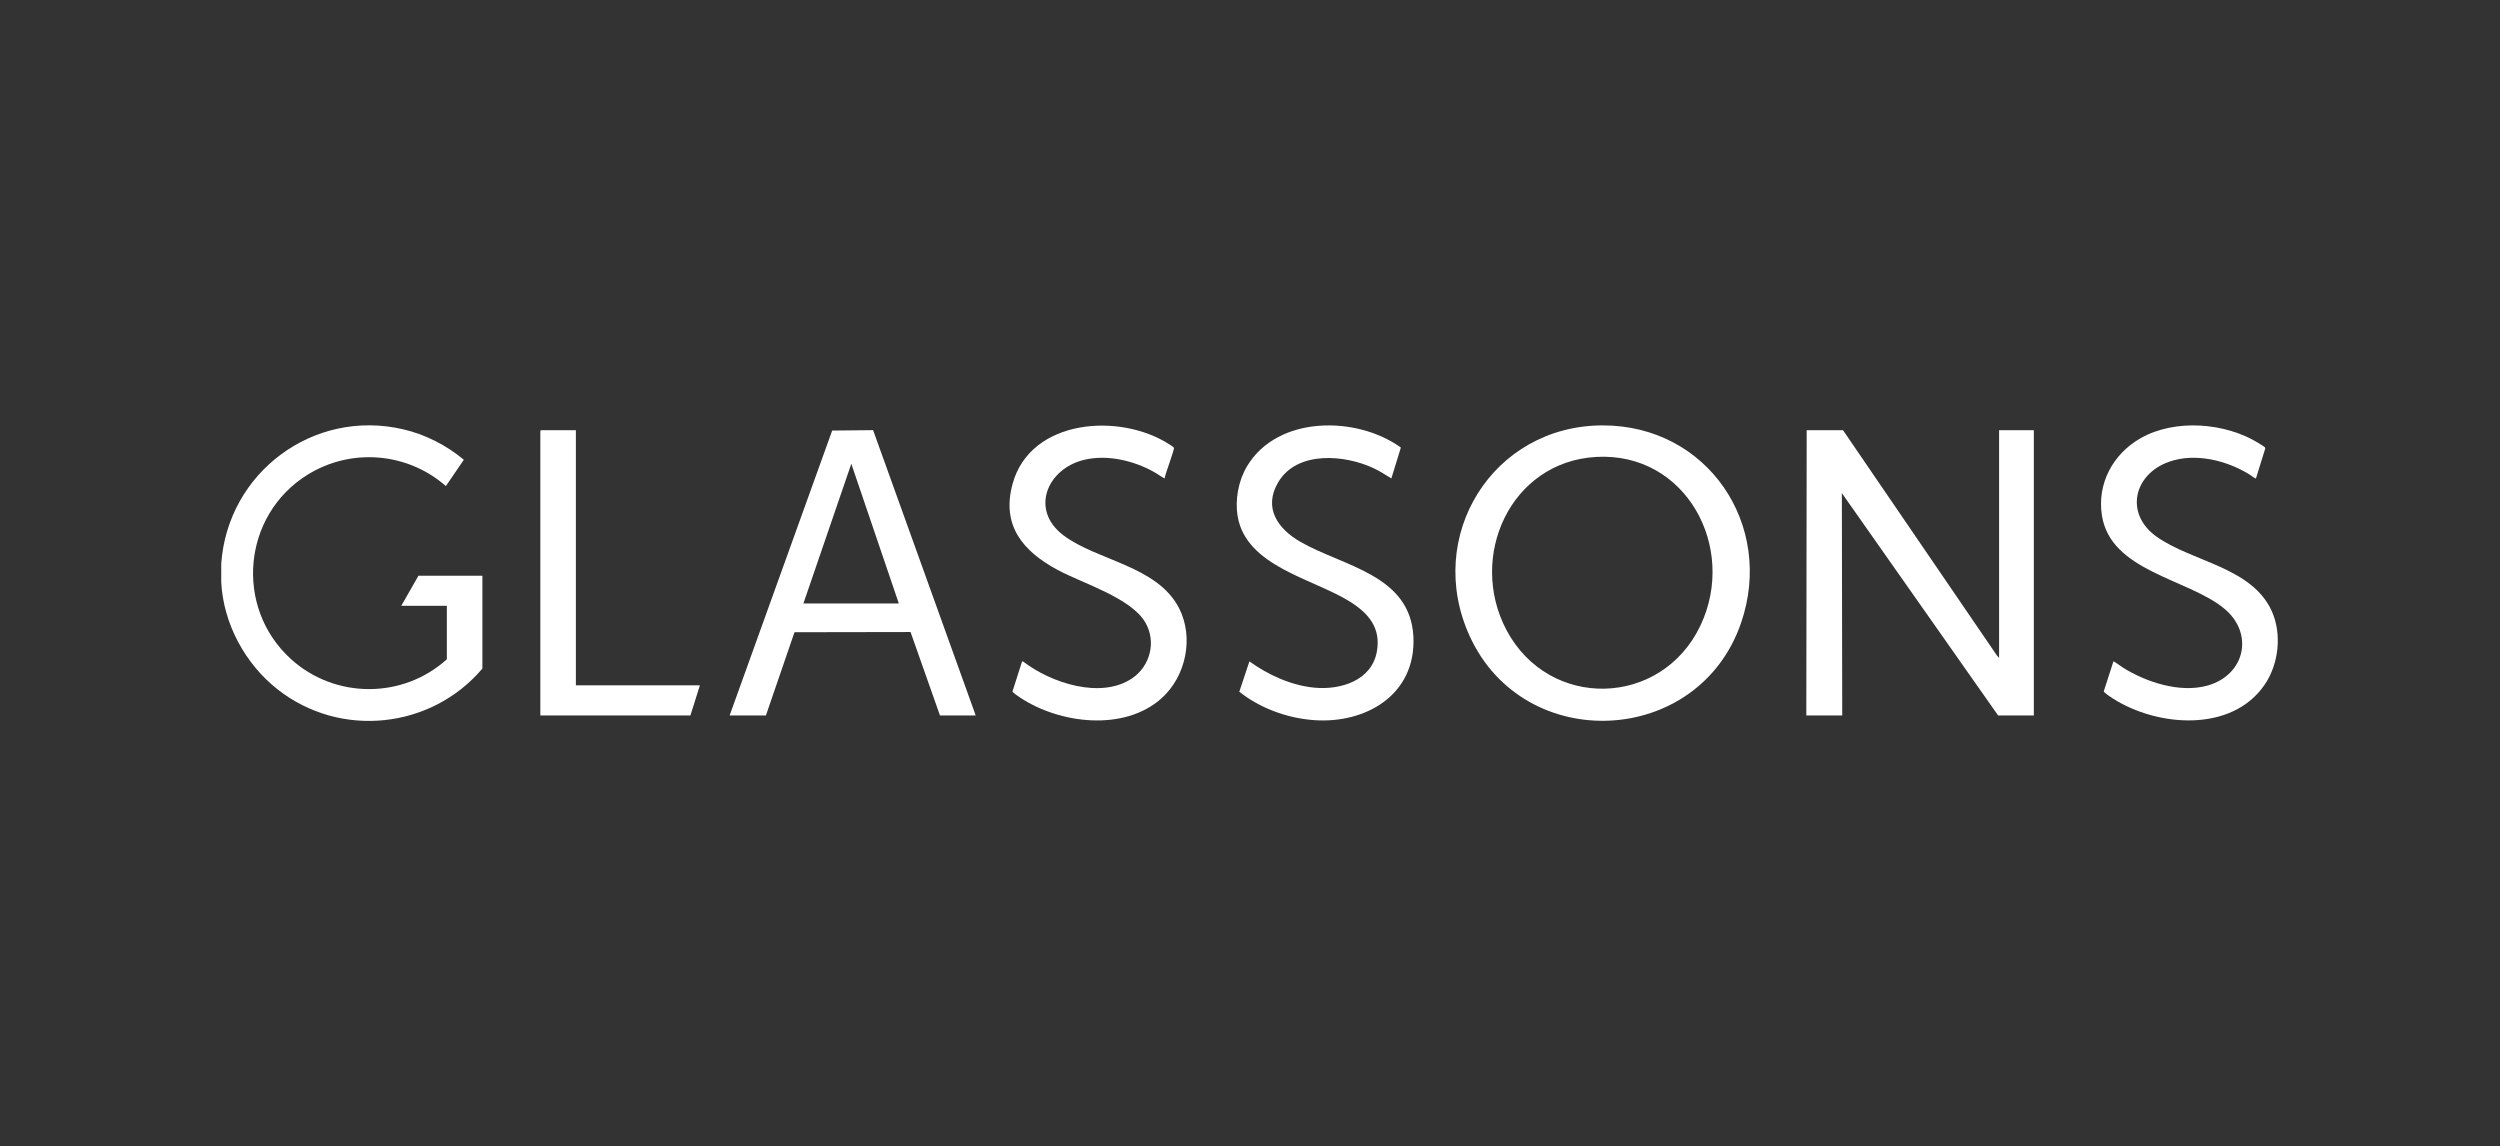 <svg width="565" height="259" viewBox="0 0 565 259" fill="none" xmlns="http://www.w3.org/2000/svg">
<rect x="0" y="0" width="565" height="259" fill="#333333" stroke="none"/>
<path d="M50 127.405C51.427 106.828 70.797 92.297 91.104 97.017C96.148 98.191 100.858 100.613 104.828 103.901L100.769 109.853C92.05 102.219 79.347 101.166 69.477 107.306C54.826 116.412 52.926 137.212 65.668 148.87C75.619 157.972 90.988 158.034 100.988 148.999V136.917H90.685L94.57 130.113H109.02V151.096C97.446 164.744 76.961 166.931 62.796 155.848C55.428 150.079 50.491 140.995 50 131.595V127.405Z" fill="white"/>
<path d="M416.518 97.223L451.284 148.112L451.793 148.692V97.223H459.647V161.693H451.574L416.259 111.442L416.344 161.693H408.227L408.311 97.223H416.518Z" fill="white"/>
<path d="M362.254 96.139C385.884 96.139 401.106 118.625 393.47 140.804C383.828 168.805 344.458 170.63 332.162 143.784C321.837 121.235 337.313 96.139 362.254 96.139ZM360.711 103.268C341.27 104.375 331.729 125.884 340.458 142.383C350.074 160.555 375.527 159.913 384.318 141.335C392.632 123.756 381.062 102.108 360.711 103.264V103.268Z" fill="white"/>
<path d="M164.895 161.692L188.074 97.307L197.32 97.213L220.508 161.688H212.431L205.785 142.837L179.555 142.882L173.097 161.688H164.891L164.895 161.692ZM203.136 136.39L192.396 104.811L181.567 136.39H203.131H203.136Z" fill="white"/>
<path d="M509.848 108.126C509.732 108.225 508.577 107.355 508.359 107.216C503.172 104.031 496.129 102.282 490.224 104.352C482.227 107.154 480.095 116.09 487.383 121.284C495.362 126.968 508.916 128.155 513.417 138.104C515.749 143.262 515.009 150.017 511.86 154.67C504.434 165.646 487.584 164.285 477.553 157.887C477.205 157.664 475.47 156.548 475.452 156.24L477.633 149.477C477.74 149.401 479.542 150.735 479.823 150.909C485.113 154.202 492.673 156.664 498.868 154.947C507.391 152.582 509.545 143.092 502.556 137.439C494.278 130.742 477.036 129.101 475.037 116.519C473.891 109.291 477.544 102.585 483.77 99.038C491.562 94.599 502.931 95.496 510.451 100.149C510.682 100.292 511.766 100.966 511.86 101.095C511.94 101.207 511.967 101.291 511.927 101.425L509.844 108.122L509.848 108.126Z" fill="white"/>
<path d="M263.204 108.128C262.357 107.695 261.576 107.097 260.733 106.628C256.126 104.076 250.261 102.684 245.061 103.911C236.622 105.906 232.72 115.244 240.337 120.986C247.955 126.728 261.55 127.857 266.469 137.449C269.877 144.093 268.021 152.877 262.509 157.812C254.03 165.397 239.441 163.568 230.543 157.647C230.253 157.455 228.83 156.514 228.826 156.259L230.989 149.478L231.252 149.522C237.479 154.314 248.794 158.106 255.885 153.283C259.957 150.513 261.358 145.016 258.856 140.693C255.627 135.116 244.708 131.854 239.048 128.816C231.225 124.613 226.257 118.818 228.848 109.346C232.876 94.622 253.093 93.212 264.244 100.409C264.493 100.57 265.176 100.976 265.305 101.185C265.497 101.493 263.276 107.266 263.2 108.123L263.204 108.128Z" fill="white"/>
<path d="M314.453 108.126C313.146 107.336 311.884 106.497 310.497 105.842C303.958 102.75 293.156 101.79 288.888 108.969C285.435 114.778 288.798 119.521 293.874 122.448C303.508 127.998 318.761 129.867 319.43 143.935C320.05 156.994 308.664 163.668 296.773 162.736C290.805 162.268 284.753 160.041 280.083 156.329L282.367 149.476C286.595 152.519 291.782 154.906 297.032 155.41C302.946 155.977 310.011 153.84 311.179 147.214C312.12 141.878 309.257 138.563 305.015 135.922C296.746 130.777 281.711 128.029 279.731 116.781C279.062 112.971 279.869 108.648 281.85 105.342C288.749 93.844 306.616 93.938 316.594 101.148L314.448 108.126H314.453Z" fill="white"/>
<path d="M130.148 97.223V154.889H158.175L156.034 161.693H122.115V97.352L122.249 97.223H130.148Z" fill="white"/>
</svg>
